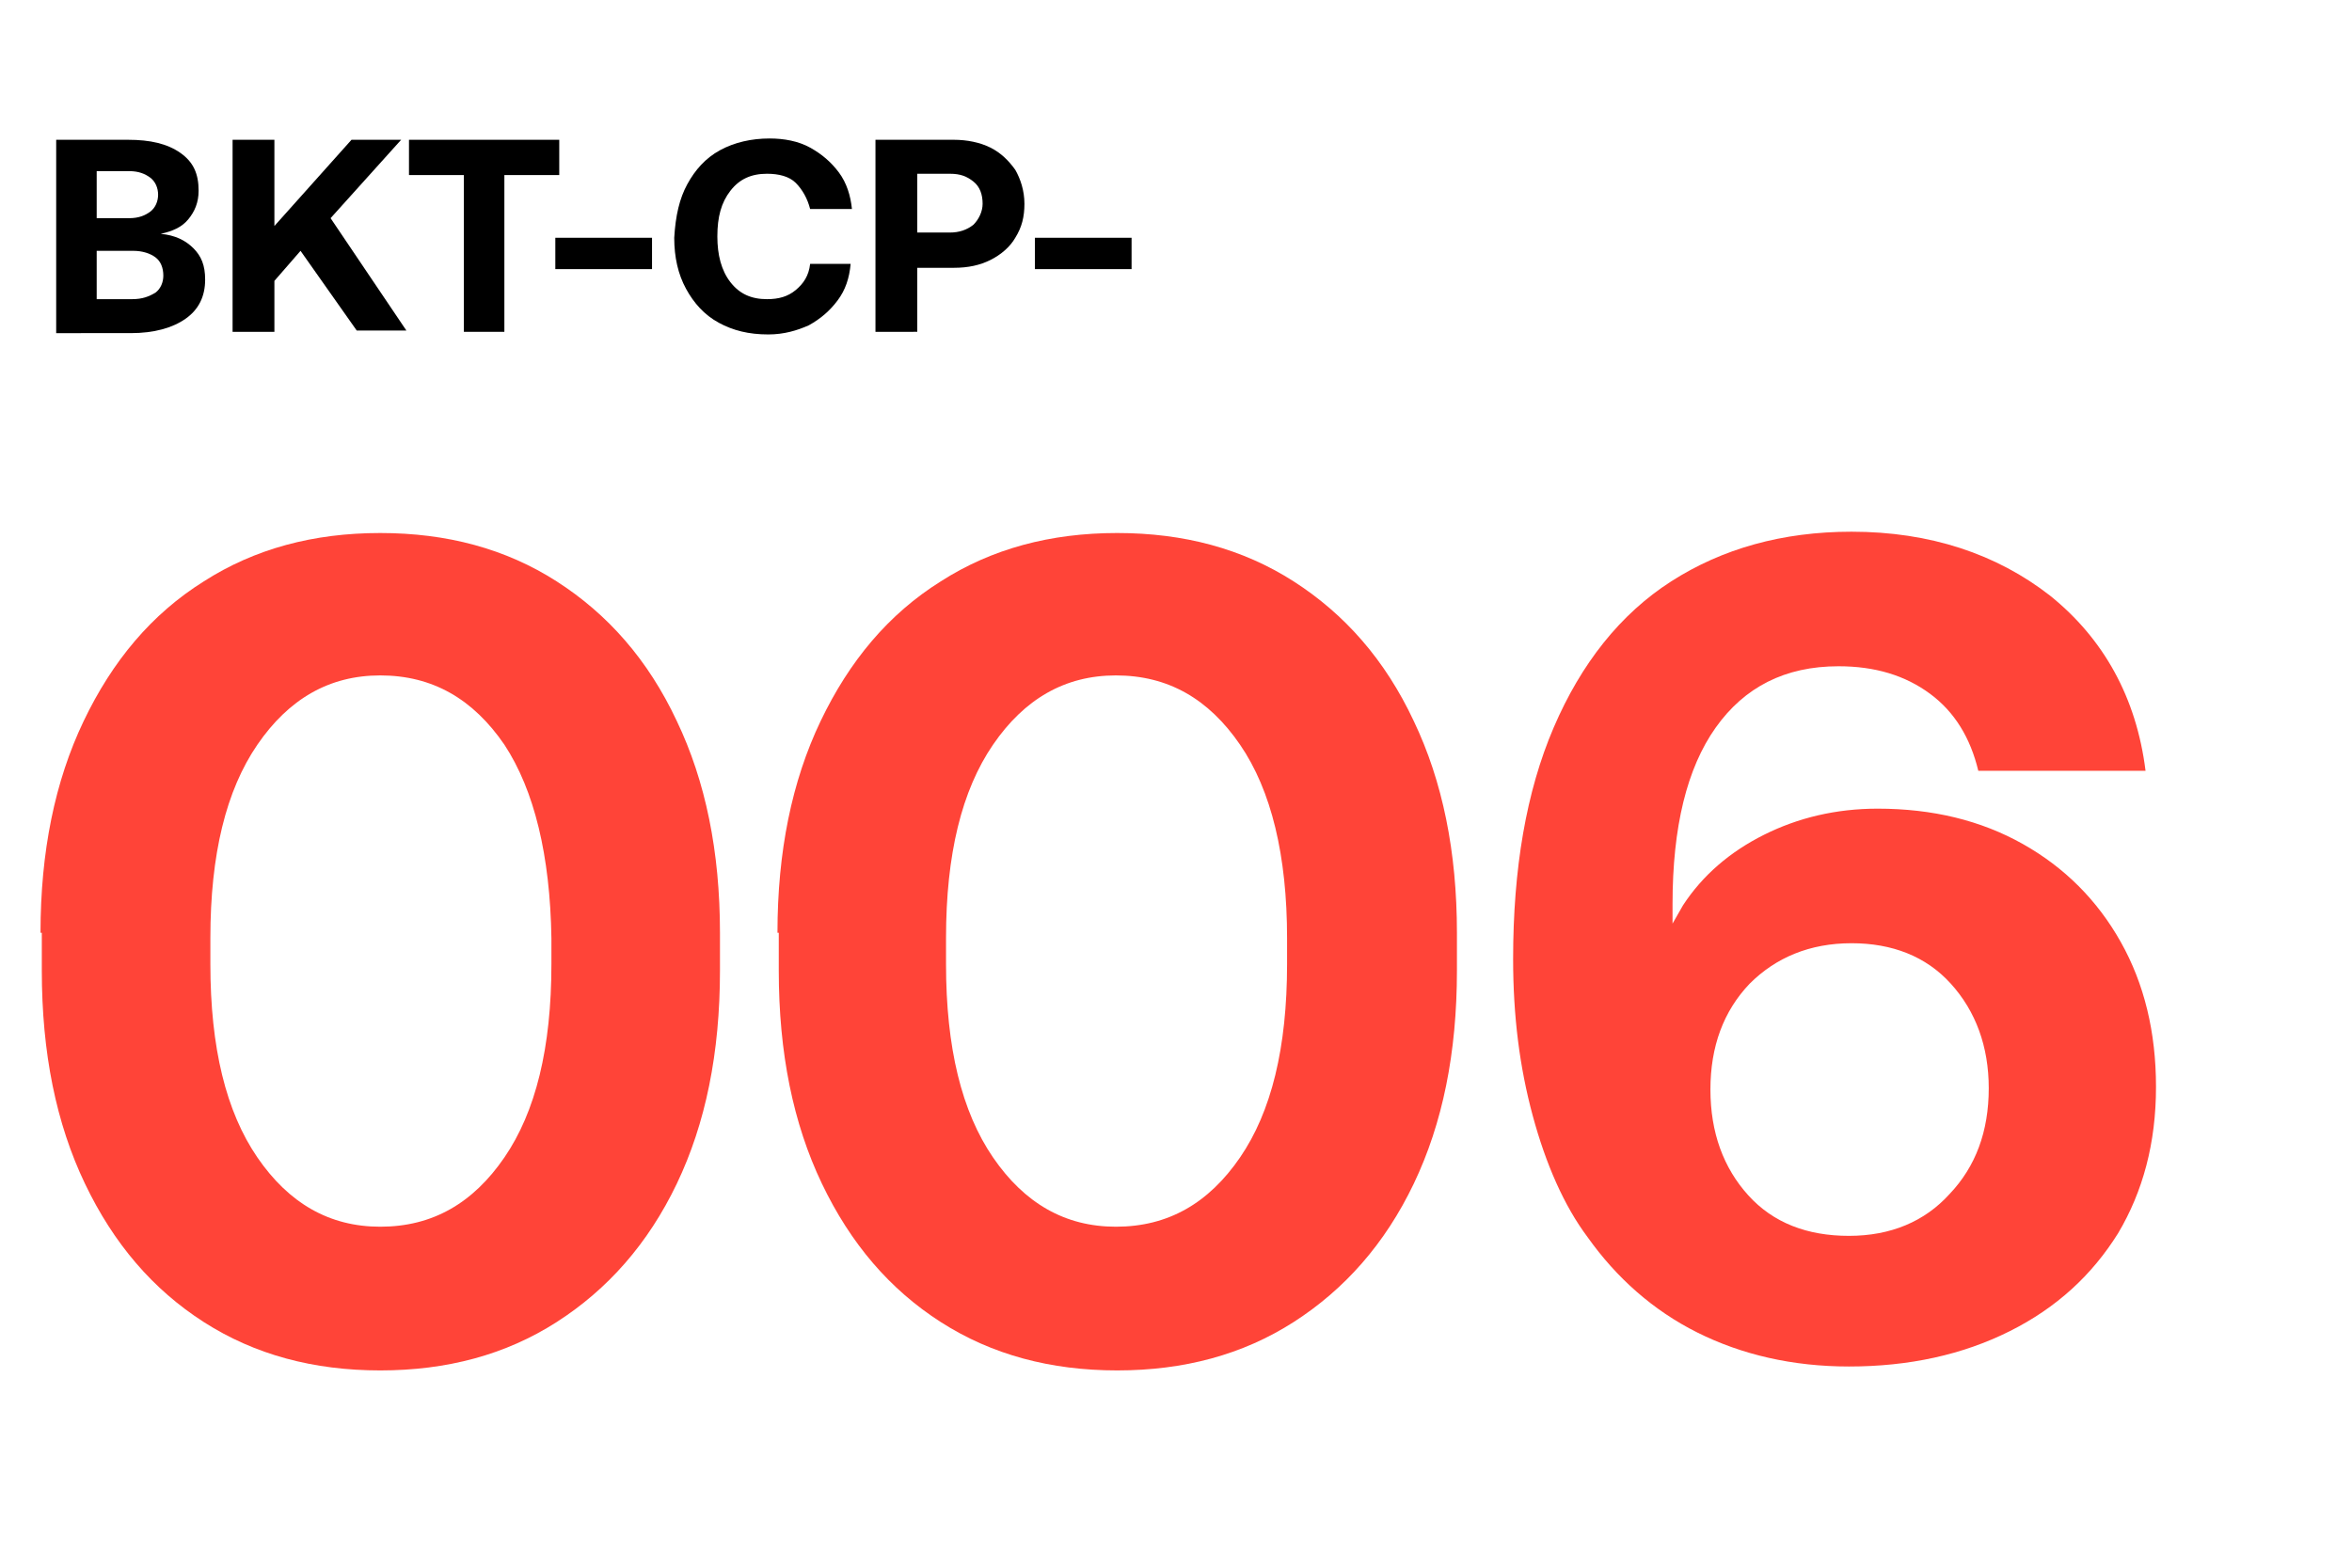 <?xml version="1.0" encoding="utf-8"?>
<!-- Generator: Adobe Illustrator 25.0.0, SVG Export Plug-In . SVG Version: 6.00 Build 0)  -->
<svg version="1.1" id="Curvas" xmlns="http://www.w3.org/2000/svg" xmlns:xlink="http://www.w3.org/1999/xlink" x="0px" y="0px"
	 viewBox="0 0 180 120" style="enable-background:new 0 0 180 120;" xml:space="preserve">
<style type="text/css">
	.st0{fill:#FF4438;}
</style>
<g>
	<g>
		<path class="st0" d="M3.1,71.4c0-6.2,1.1-11.6,3.3-16.2c2.2-4.6,5.2-8.2,9.2-10.7c3.9-2.5,8.4-3.7,13.5-3.7
			c5.1,0,9.6,1.2,13.5,3.7c3.9,2.5,7,6,9.2,10.7c2.2,4.6,3.3,10,3.3,16.2v2.9c0,6.3-1.1,11.7-3.3,16.3c-2.2,4.6-5.3,8.1-9.2,10.6
			c-3.9,2.5-8.4,3.7-13.5,3.7s-9.6-1.2-13.5-3.7c-3.9-2.5-6.9-6-9.1-10.6c-2.2-4.6-3.3-10-3.3-16.3V71.4z M38.6,57
			c-2.4-3.5-5.5-5.3-9.5-5.3c-3.9,0-7,1.8-9.4,5.3c-2.4,3.5-3.6,8.4-3.6,14.8v2c0,6.4,1.2,11.3,3.6,14.8c2.4,3.5,5.5,5.3,9.4,5.3
			c4,0,7.1-1.8,9.5-5.3c2.4-3.5,3.6-8.4,3.6-14.8v-2C42.1,65.5,40.9,60.5,38.6,57z"/>
		<path class="st0" d="M59.5,71.4c0-6.2,1.1-11.6,3.3-16.2C65,50.6,68,47,72,44.5c3.9-2.5,8.4-3.7,13.5-3.7c5.1,0,9.6,1.2,13.5,3.7
			c3.9,2.5,7,6,9.2,10.7c2.2,4.6,3.3,10,3.3,16.2v2.9c0,6.3-1.1,11.7-3.3,16.3c-2.2,4.6-5.3,8.1-9.2,10.6c-3.9,2.5-8.4,3.7-13.5,3.7
			s-9.6-1.2-13.5-3.7c-3.9-2.5-6.9-6-9.1-10.6c-2.2-4.6-3.3-10-3.3-16.3V71.4z M94.9,57c-2.4-3.5-5.5-5.3-9.5-5.3
			c-3.9,0-7,1.8-9.4,5.3c-2.4,3.5-3.6,8.4-3.6,14.8v2c0,6.4,1.2,11.3,3.6,14.8c2.4,3.5,5.5,5.3,9.4,5.3c4,0,7.1-1.8,9.5-5.3
			c2.4-3.5,3.6-8.4,3.6-14.8v-2C98.5,65.5,97.3,60.5,94.9,57z"/>
		<path class="st0" d="M117.3,85.4c-1-3.7-1.5-7.6-1.5-12c0-6.9,1-12.8,3.1-17.7c2.1-4.9,5.1-8.7,9-11.2c3.9-2.5,8.5-3.8,13.8-3.8
			c6,0,11.1,1.7,15.2,4.9c4.1,3.3,6.6,7.8,7.3,13.4h-12.8c-0.6-2.5-1.8-4.5-3.7-5.9c-1.9-1.4-4.2-2.1-7-2.1c-4.1,0-7.2,1.6-9.4,4.7
			c-2.2,3.1-3.3,7.6-3.3,13.5v1.5l0.8-1.4c1.5-2.3,3.6-4.1,6.2-5.4c2.6-1.3,5.5-2,8.7-2c4.2,0,7.9,0.9,11.1,2.7
			c3.2,1.8,5.7,4.3,7.5,7.5c1.8,3.2,2.7,6.9,2.7,11.1c0,4.3-1,8-2.9,11.2c-2,3.2-4.7,5.7-8.3,7.5c-3.6,1.8-7.7,2.7-12.3,2.7
			c-4.3,0-8.2-0.9-11.6-2.6c-3.4-1.7-6.2-4.2-8.4-7.3C119.7,92.3,118.3,89.1,117.3,85.4z M149.3,75.3c-1.9-2.1-4.5-3.1-7.6-3.1
			c-3.2,0-5.8,1.1-7.8,3.1c-2,2.1-3,4.8-3,8.1c0,3.3,1,6,2.9,8.1c1.9,2.1,4.5,3.1,7.7,3.1c3.2,0,5.8-1.1,7.7-3.2c2-2.1,3-4.8,3-8.1
			C152.2,80.1,151.2,77.4,149.3,75.3z"/>
	</g>
	<g>
		<path d="M9.8,10.7c1.7,0,3,0.3,4,1s1.4,1.6,1.4,2.9c0,0.9-0.3,1.6-0.8,2.2c-0.5,0.6-1.2,0.9-2.1,1.1c1.1,0.1,1.9,0.5,2.5,1.1
			c0.6,0.6,0.9,1.3,0.9,2.4c0,1.3-0.5,2.3-1.5,3s-2.4,1.1-4.2,1.1H4.3V10.7H9.8z M7.4,16.7h2.5c0.7,0,1.2-0.2,1.6-0.5
			c0.4-0.3,0.6-0.8,0.6-1.3s-0.2-1-0.6-1.3c-0.4-0.3-0.9-0.5-1.6-0.5H7.4V16.7z M7.4,22.9h2.7c0.8,0,1.3-0.2,1.8-0.5
			c0.4-0.3,0.6-0.8,0.6-1.3c0-0.6-0.2-1.1-0.6-1.4c-0.4-0.3-1-0.5-1.7-0.5H7.4V22.9z"/>
		<path d="M17.8,10.7H21v6.6l5.9-6.6h3.8l-5.4,6l5.8,8.6h-3.8L23,19.2L21,21.5v3.9h-3.2V10.7z"/>
		<path d="M31.2,10.7h11.6v2.7h-4.2v12h-3.1v-12h-4.2V10.7z"/>
		<path d="M42.5,20.6v-2.4h7.4v2.4H42.5z"/>
		<path d="M52.6,14.1c0.6-1.1,1.4-2,2.5-2.6s2.4-0.9,3.8-0.9c1.1,0,2.2,0.2,3.1,0.7s1.6,1.1,2.2,1.9c0.6,0.8,0.9,1.8,1,2.8H62
			c-0.2-0.8-0.6-1.5-1.1-2s-1.3-0.7-2.2-0.7c-1.2,0-2.1,0.4-2.8,1.3c-0.7,0.9-1,2-1,3.5c0,1.4,0.3,2.6,1,3.5
			c0.7,0.9,1.6,1.3,2.8,1.3c0.9,0,1.6-0.2,2.2-0.7s1-1.1,1.1-2h3.1c-0.1,1.1-0.4,2-1,2.8c-0.6,0.8-1.3,1.4-2.2,1.9
			c-0.9,0.4-1.9,0.7-3.1,0.7c-1.5,0-2.7-0.3-3.8-0.9s-1.9-1.5-2.5-2.6c-0.6-1.1-0.9-2.4-0.9-3.9C51.7,16.5,52,15.2,52.6,14.1z"/>
		<path d="M73,10.7c1,0,2,0.2,2.8,0.6s1.4,1,1.9,1.7c0.4,0.7,0.7,1.6,0.7,2.6c0,1-0.2,1.8-0.7,2.6c-0.4,0.7-1.1,1.3-1.9,1.7
			c-0.8,0.4-1.7,0.6-2.8,0.6h-2.8v4.9H67V10.7H73z M70.2,17.8h2.5c0.7,0,1.3-0.2,1.8-0.6c0.4-0.4,0.7-1,0.7-1.6
			c0-0.7-0.2-1.3-0.7-1.7s-1-0.6-1.8-0.6h-2.5V17.8z"/>
		<path d="M79.2,20.6v-2.4h7.4v2.4H79.2z"/>
	</g>
</g>
</svg>
